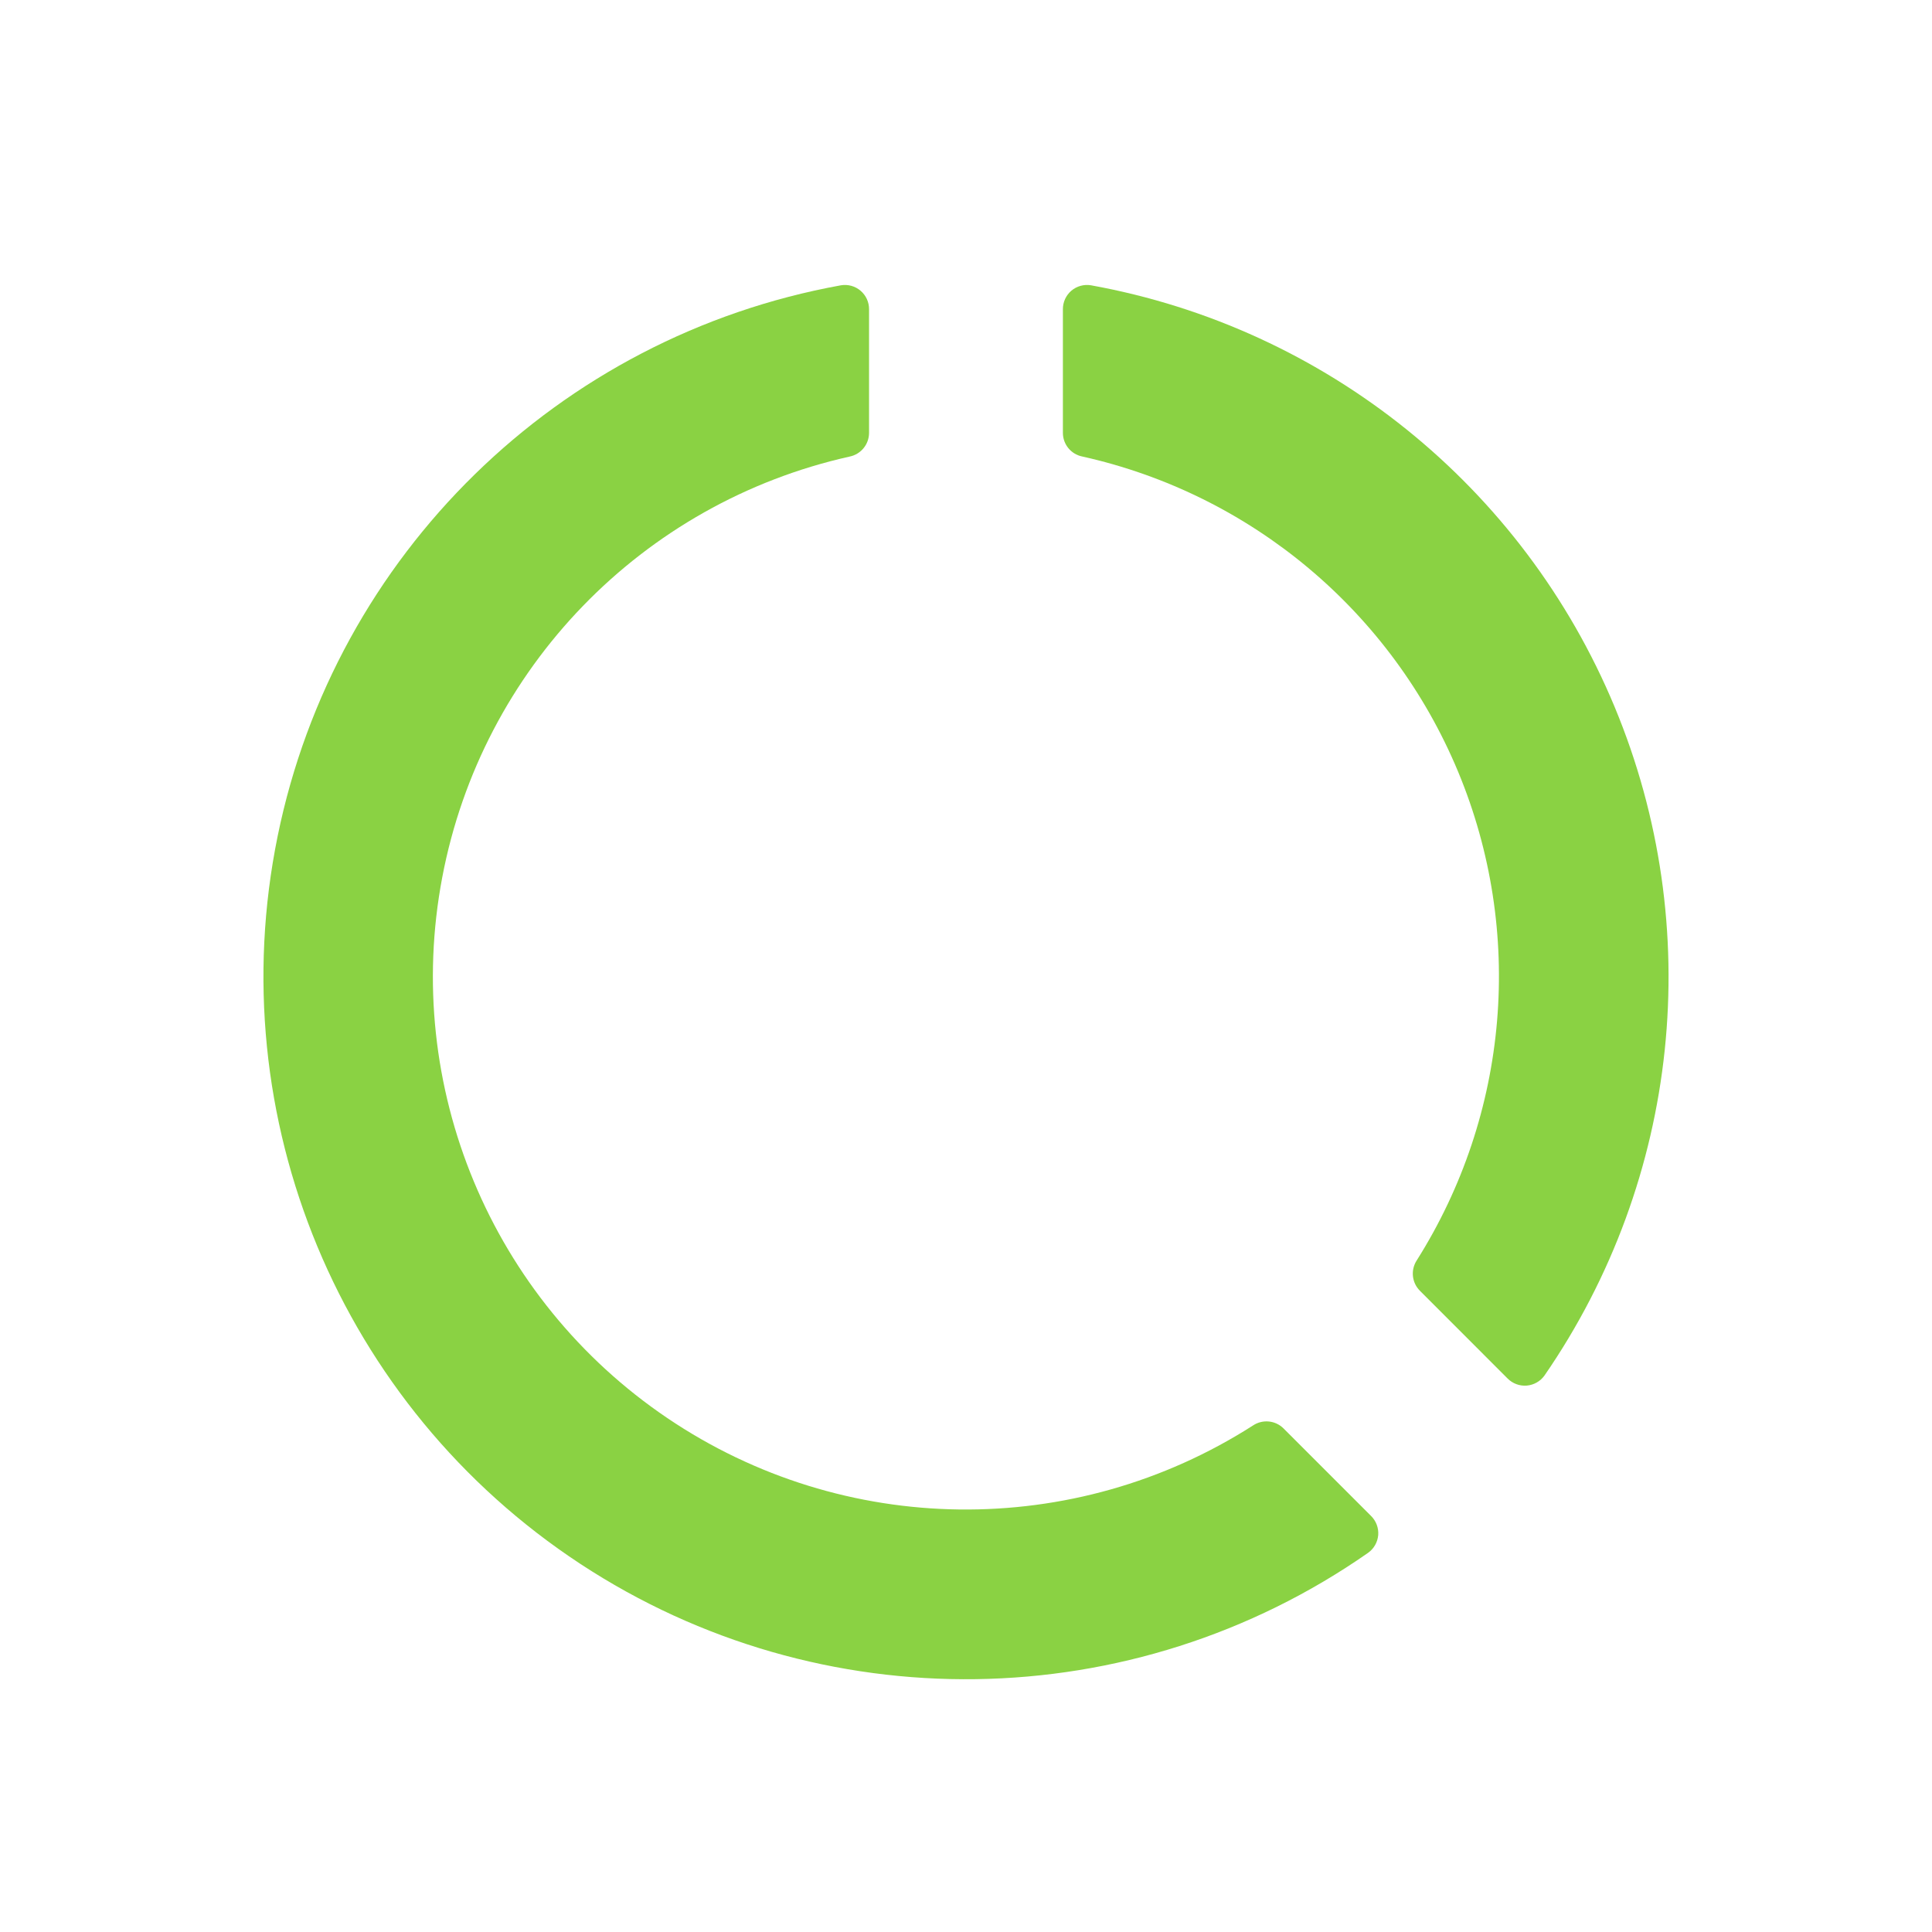 <svg width="33" height="33" viewBox="0 0 33 33" fill="none" xmlns="http://www.w3.org/2000/svg">
<path d="M21.404 24.347C18.343 26.307 14.41 26.258 11.399 24.222C8.388 22.187 6.876 18.556 7.554 14.985C8.231 11.414 10.968 8.589 14.515 7.798C14.706 7.758 14.843 7.59 14.844 7.395V5.282C14.845 5.161 14.792 5.045 14.699 4.966C14.607 4.887 14.484 4.853 14.364 4.873C9.534 5.747 5.723 9.474 4.742 14.284C3.762 19.094 5.809 24.016 9.912 26.712C14.015 29.407 19.345 29.332 23.37 26.522C23.469 26.451 23.531 26.34 23.541 26.219C23.55 26.098 23.505 25.979 23.419 25.894L21.923 24.398C21.784 24.26 21.567 24.239 21.404 24.347Z" fill="#8AD243"/>
<path d="M24.252 22.046C24.114 21.907 24.093 21.692 24.199 21.528C25.779 19.026 26.042 15.912 24.905 13.18C23.768 10.448 21.373 8.44 18.484 7.797C18.293 7.758 18.156 7.59 18.155 7.395V5.283C18.154 5.161 18.207 5.045 18.299 4.966C18.392 4.887 18.515 4.853 18.635 4.873C22.646 5.599 26.014 8.311 27.579 12.074C29.145 15.838 28.694 20.139 26.381 23.495C26.31 23.594 26.199 23.657 26.078 23.667C25.956 23.677 25.837 23.632 25.751 23.546L24.252 22.046Z" fill="#8AD243"/>
</svg>
